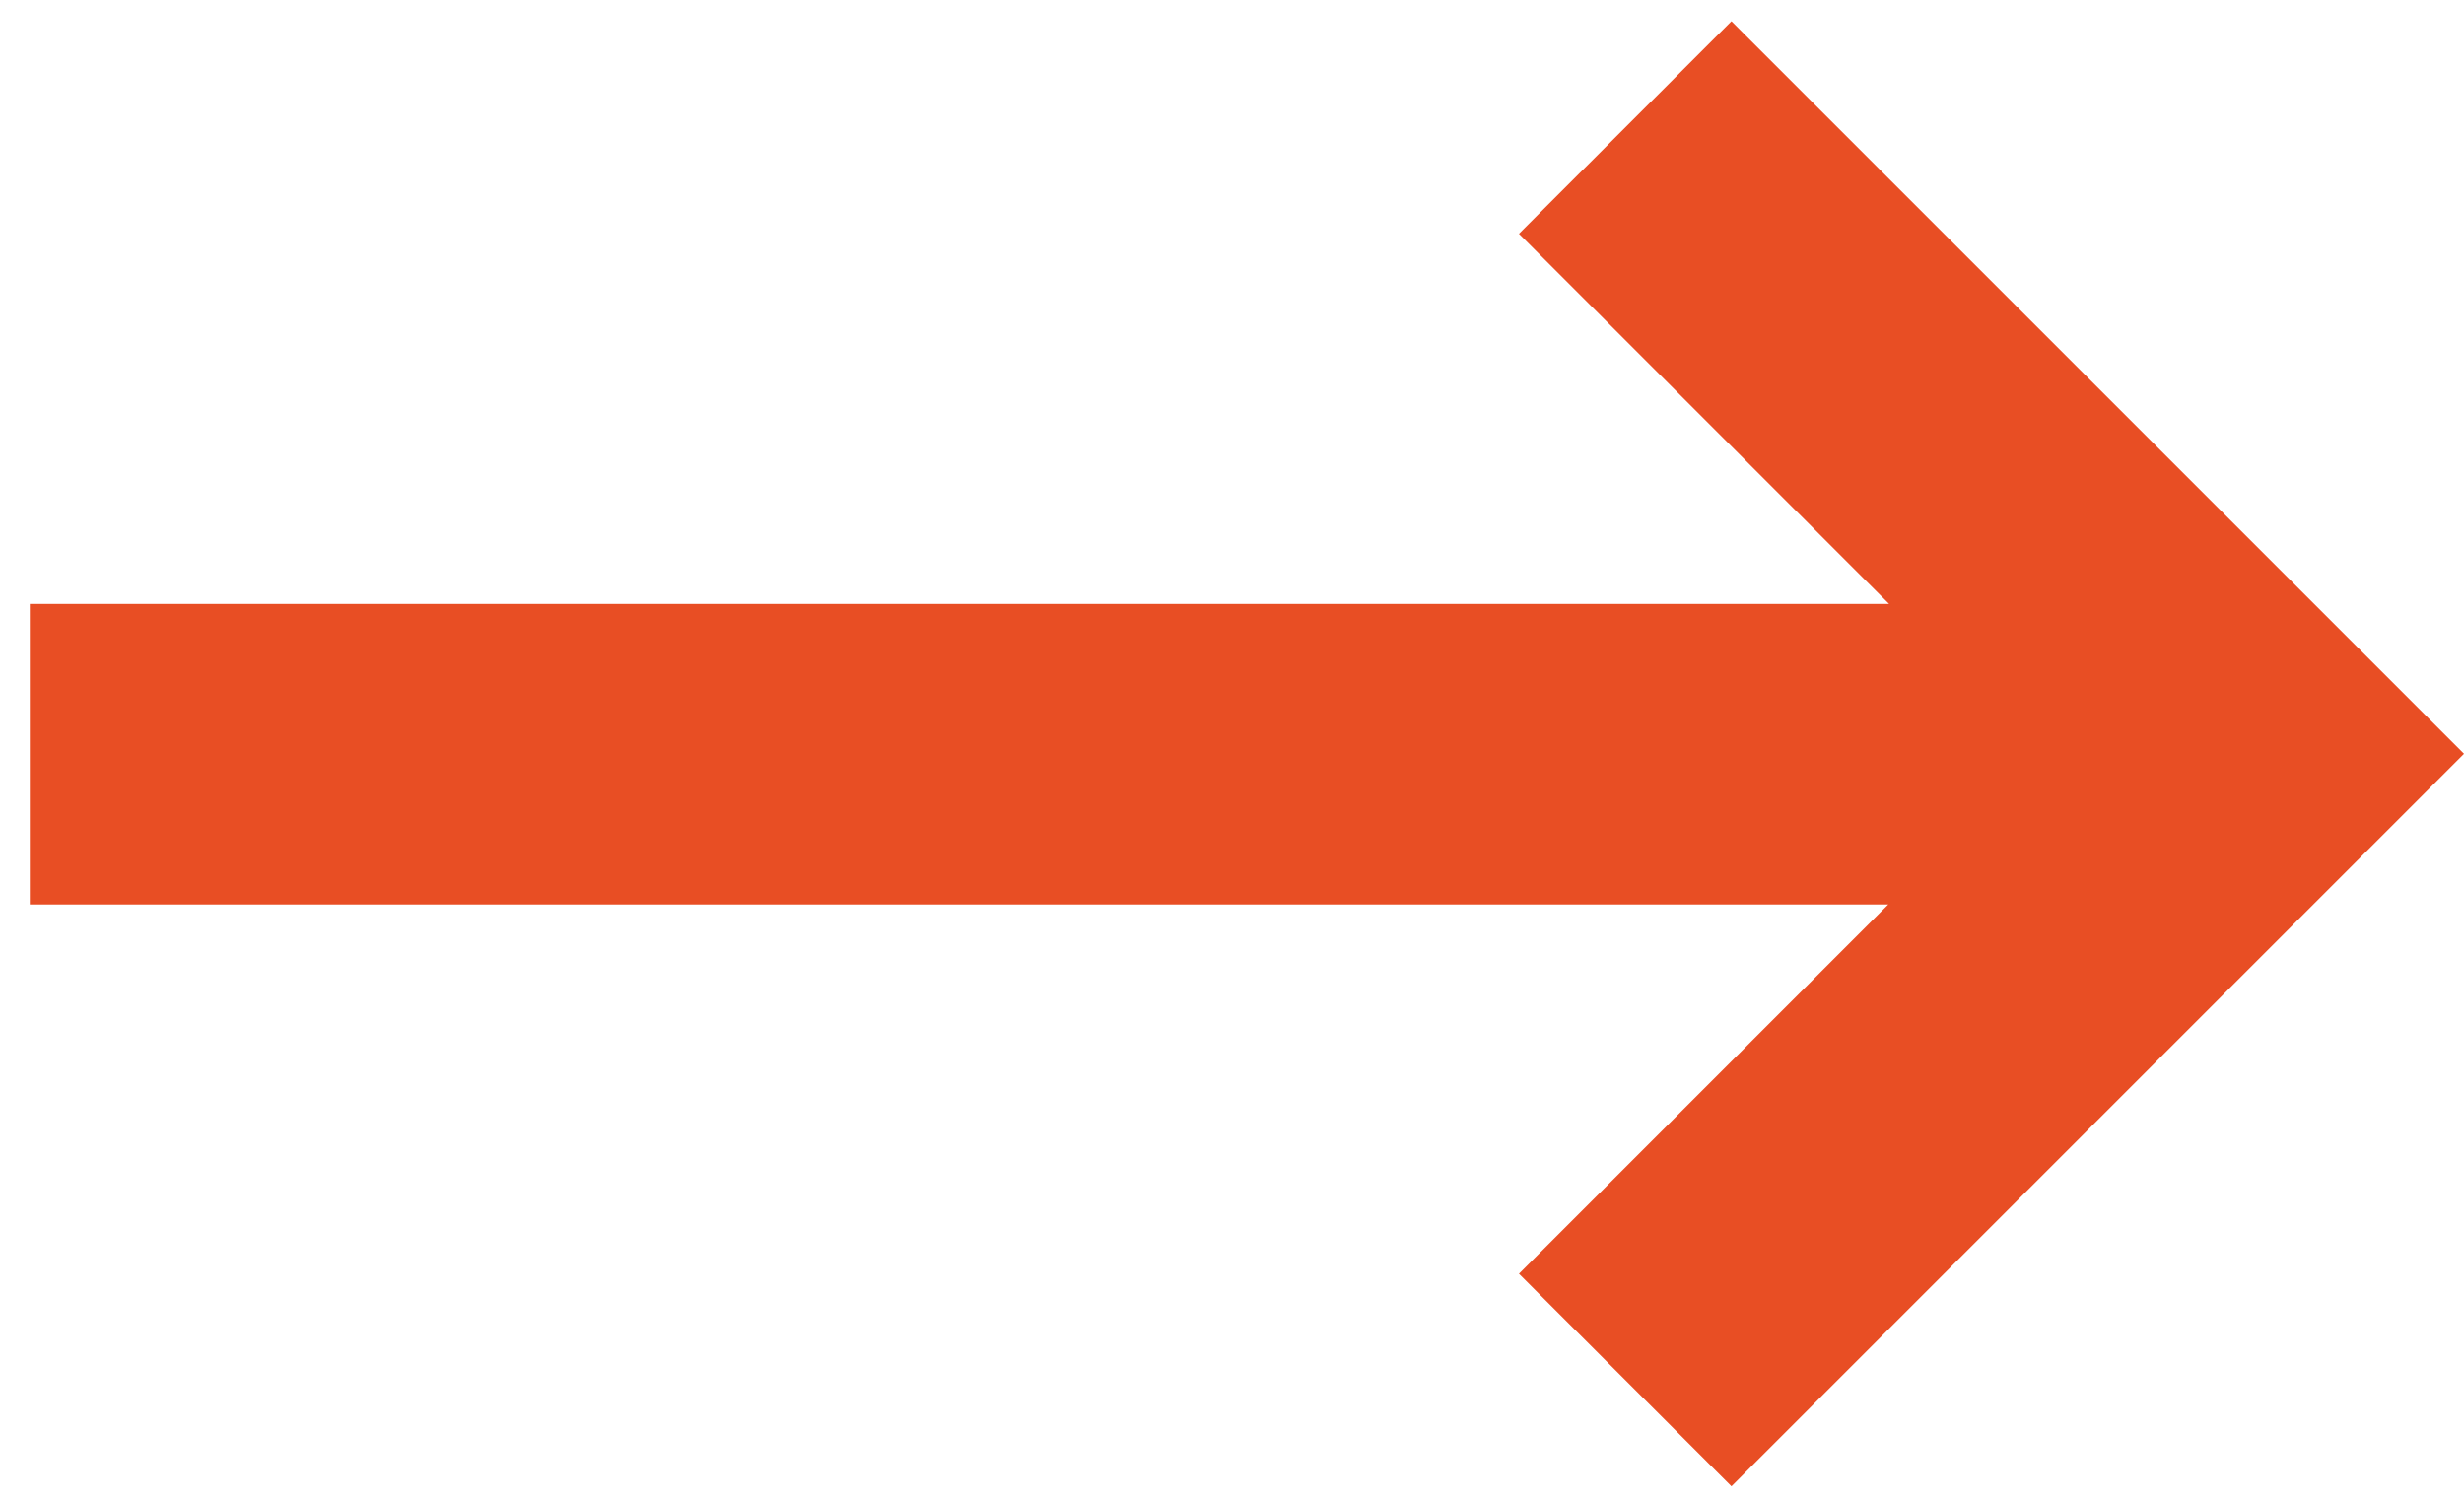 <?xml version="1.0" encoding="UTF-8"?> <svg xmlns="http://www.w3.org/2000/svg" width="69" height="42" viewBox="0 0 69 42" fill="none"><path d="M52.901 25.329L0.835 25.329L0.835 16.914L52.901 16.914L42.535 6.547L48.486 0.595L69 21.109L48.486 41.623L42.535 35.671L52.901 25.305L52.901 25.329Z" fill="#E84E24"></path></svg> 